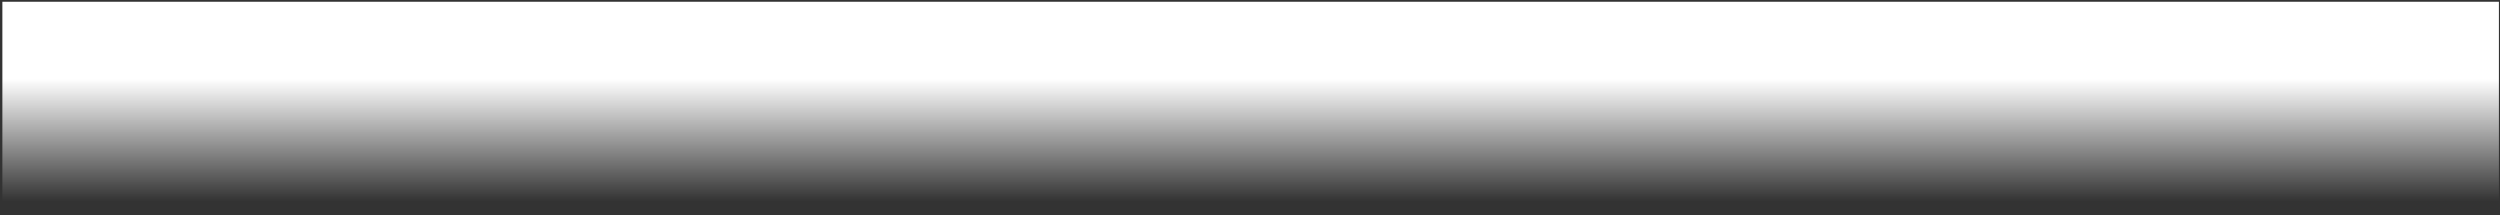 <?xml version="1.0" encoding="UTF-8"?> <svg xmlns="http://www.w3.org/2000/svg" width="720" height="62" viewBox="0 0 720 62" fill="none"><rect x="0" y="0" width="720" height="62" fill="#333333" stroke="none"/> <rect x="0.684" y="0.506" width="719" height="60.615" fill="url(#paint0_linear_872_516)"></rect> <defs> <linearGradient id="paint0_linear_872_516" x1="360.184" y1="7.46" x2="360.184" y2="58.017" gradientUnits="userSpaceOnUse"> <stop offset="0.302" stop-color="white"></stop> <stop offset="1" stop-color="white" stop-opacity="0"></stop> </linearGradient> </defs> </svg> 